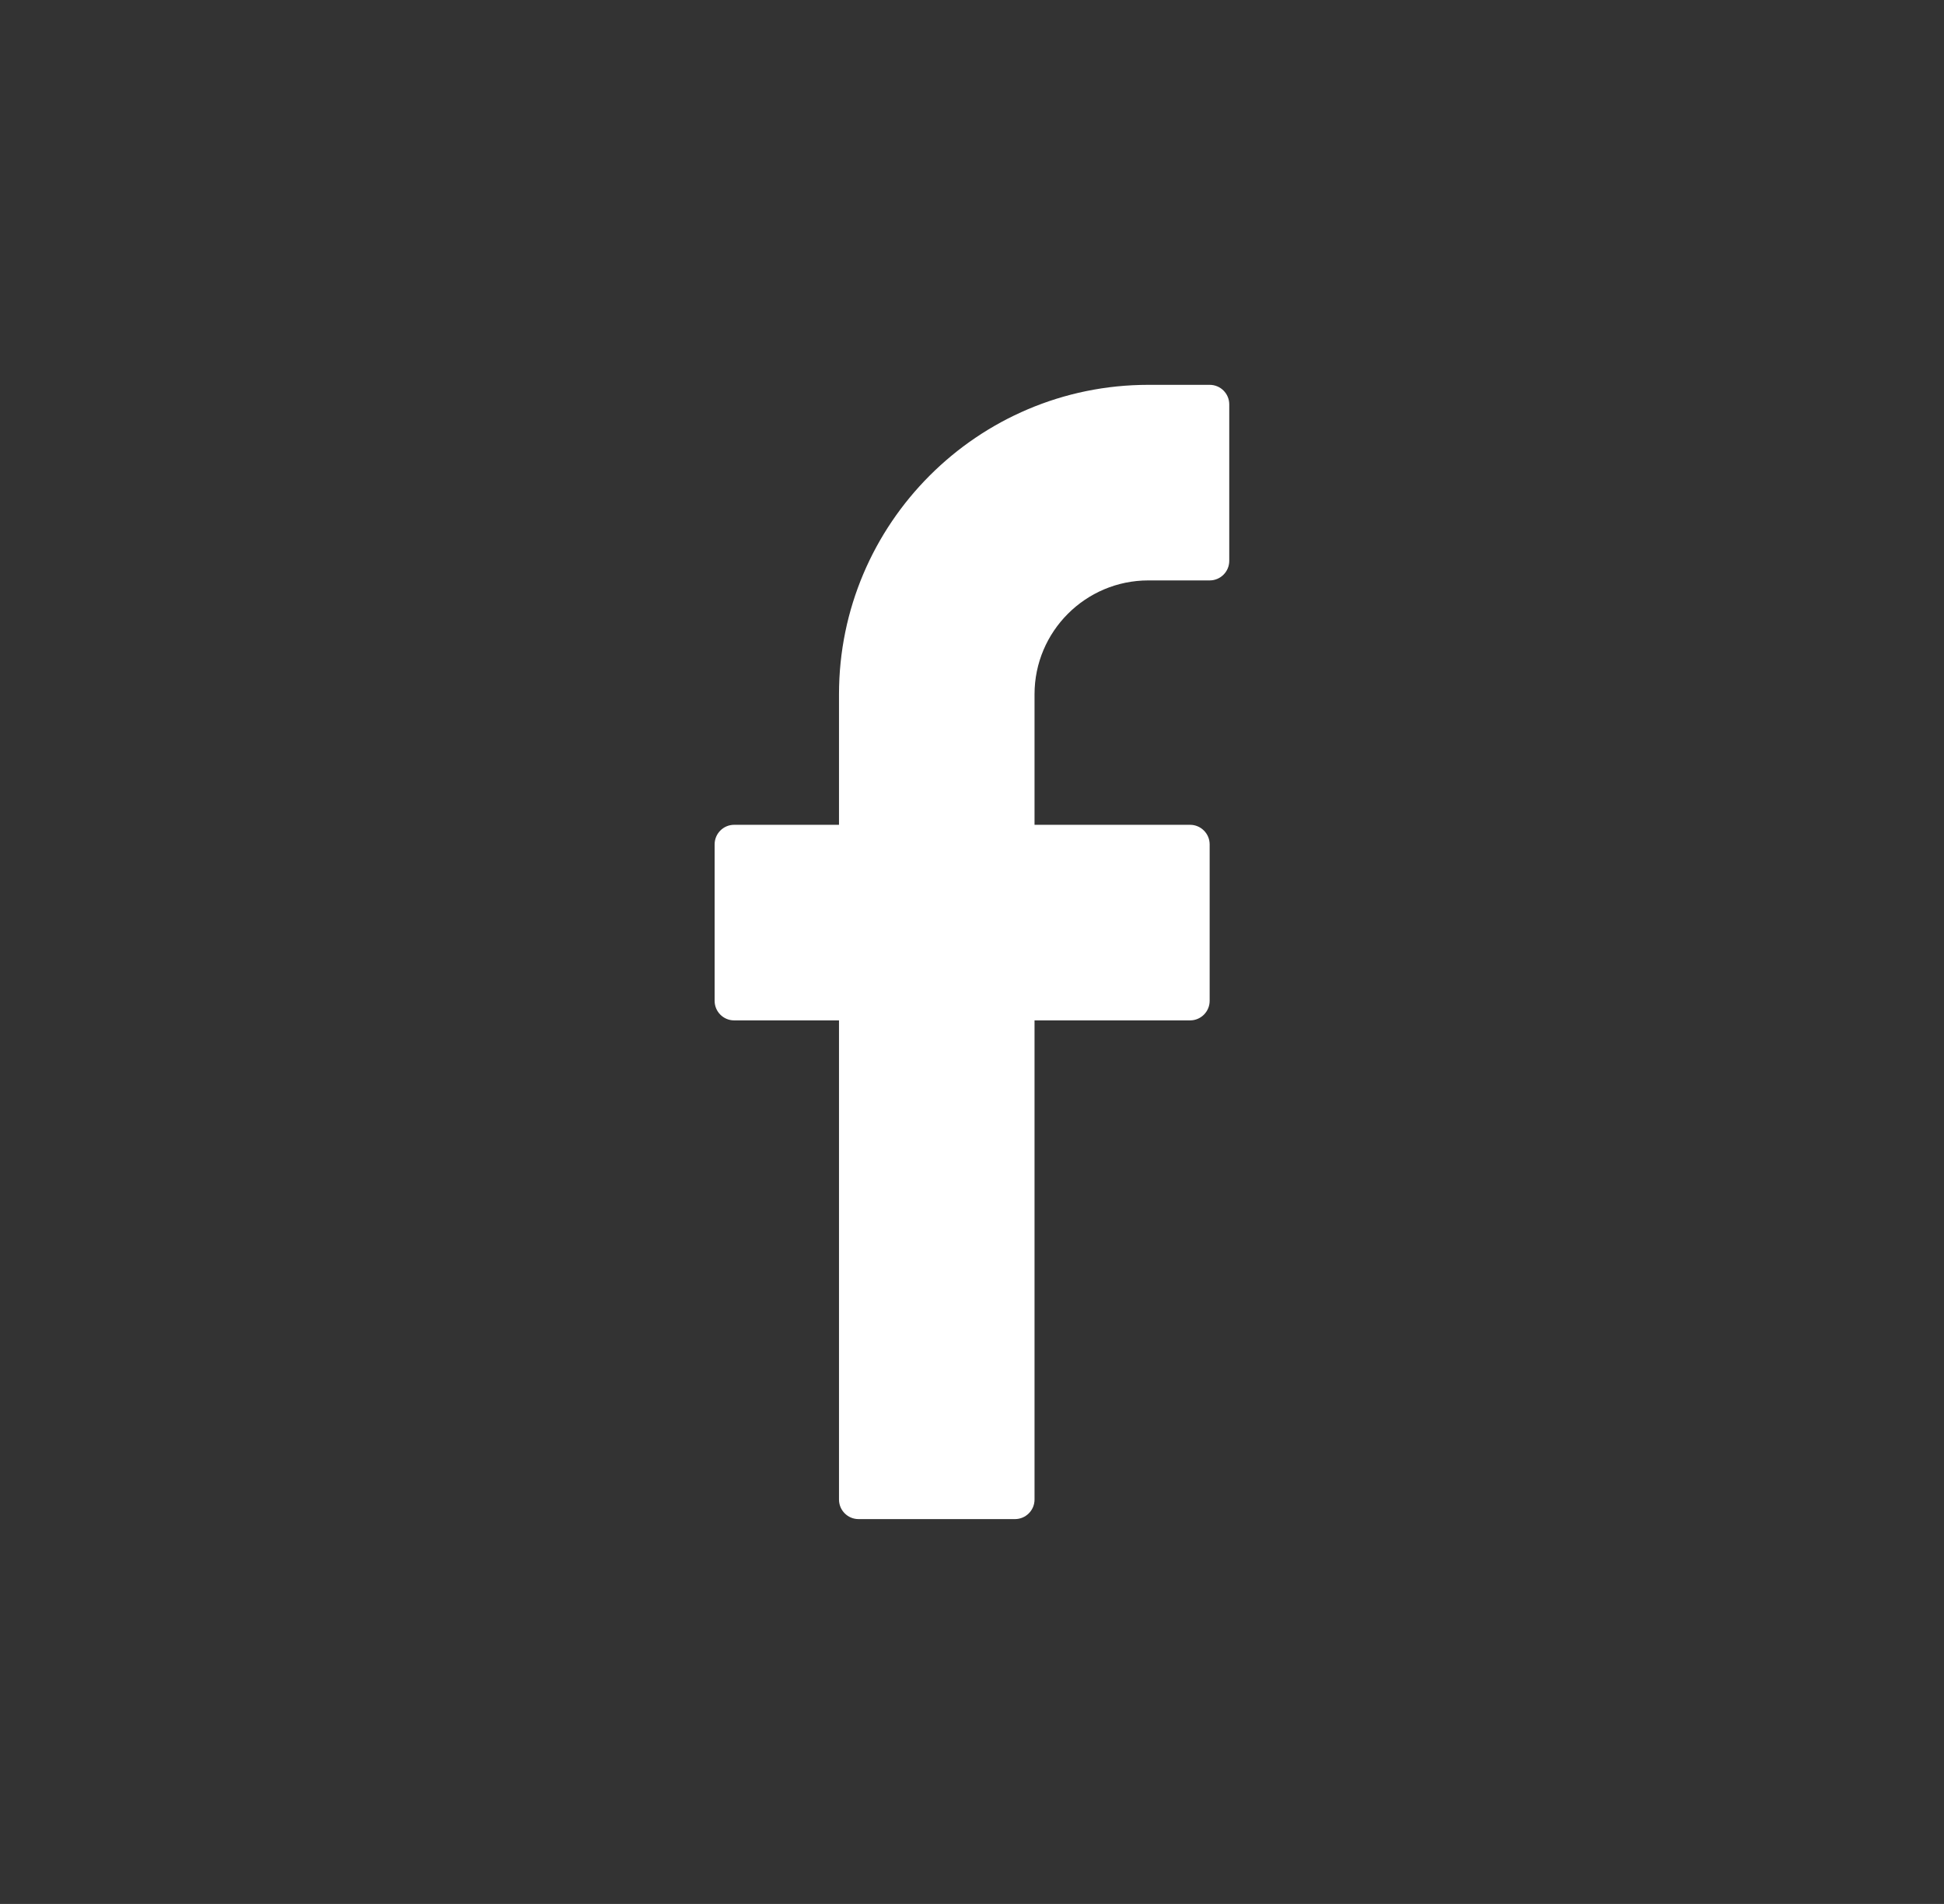 <svg width="48" height="47" viewBox="0 0 48 47" fill="none" xmlns="http://www.w3.org/2000/svg">
<rect x="0" y="0" width="48" height="47" fill="#333333" stroke="none"/>
<g clip-path="url(#clip0_170_1400)">
<path d="M29.869 9.5H28.354C24.142 9.5 20.716 12.926 20.716 17.138V20.361H18.127C17.861 20.361 17.645 20.578 17.645 20.844V24.706C17.645 24.973 17.861 25.189 18.127 25.189H20.716V37.017C20.716 37.284 20.932 37.5 21.199 37.5H25.061C25.327 37.5 25.544 37.284 25.544 37.017V25.189H29.385C29.651 25.189 29.868 24.973 29.868 24.706V20.844C29.868 20.578 29.651 20.361 29.385 20.361H25.544V17.138C25.544 15.588 26.804 14.328 28.354 14.328H29.869C30.136 14.328 30.352 14.111 30.352 13.845V9.983C30.352 9.716 30.136 9.5 29.869 9.5Z" fill="white"/>
</g>
<defs>
<clipPath id="clip0_170_1400">
<rect width="28" height="28" fill="white" transform="translate(10 9.5)"/>
</clipPath>
</defs>
</svg>
